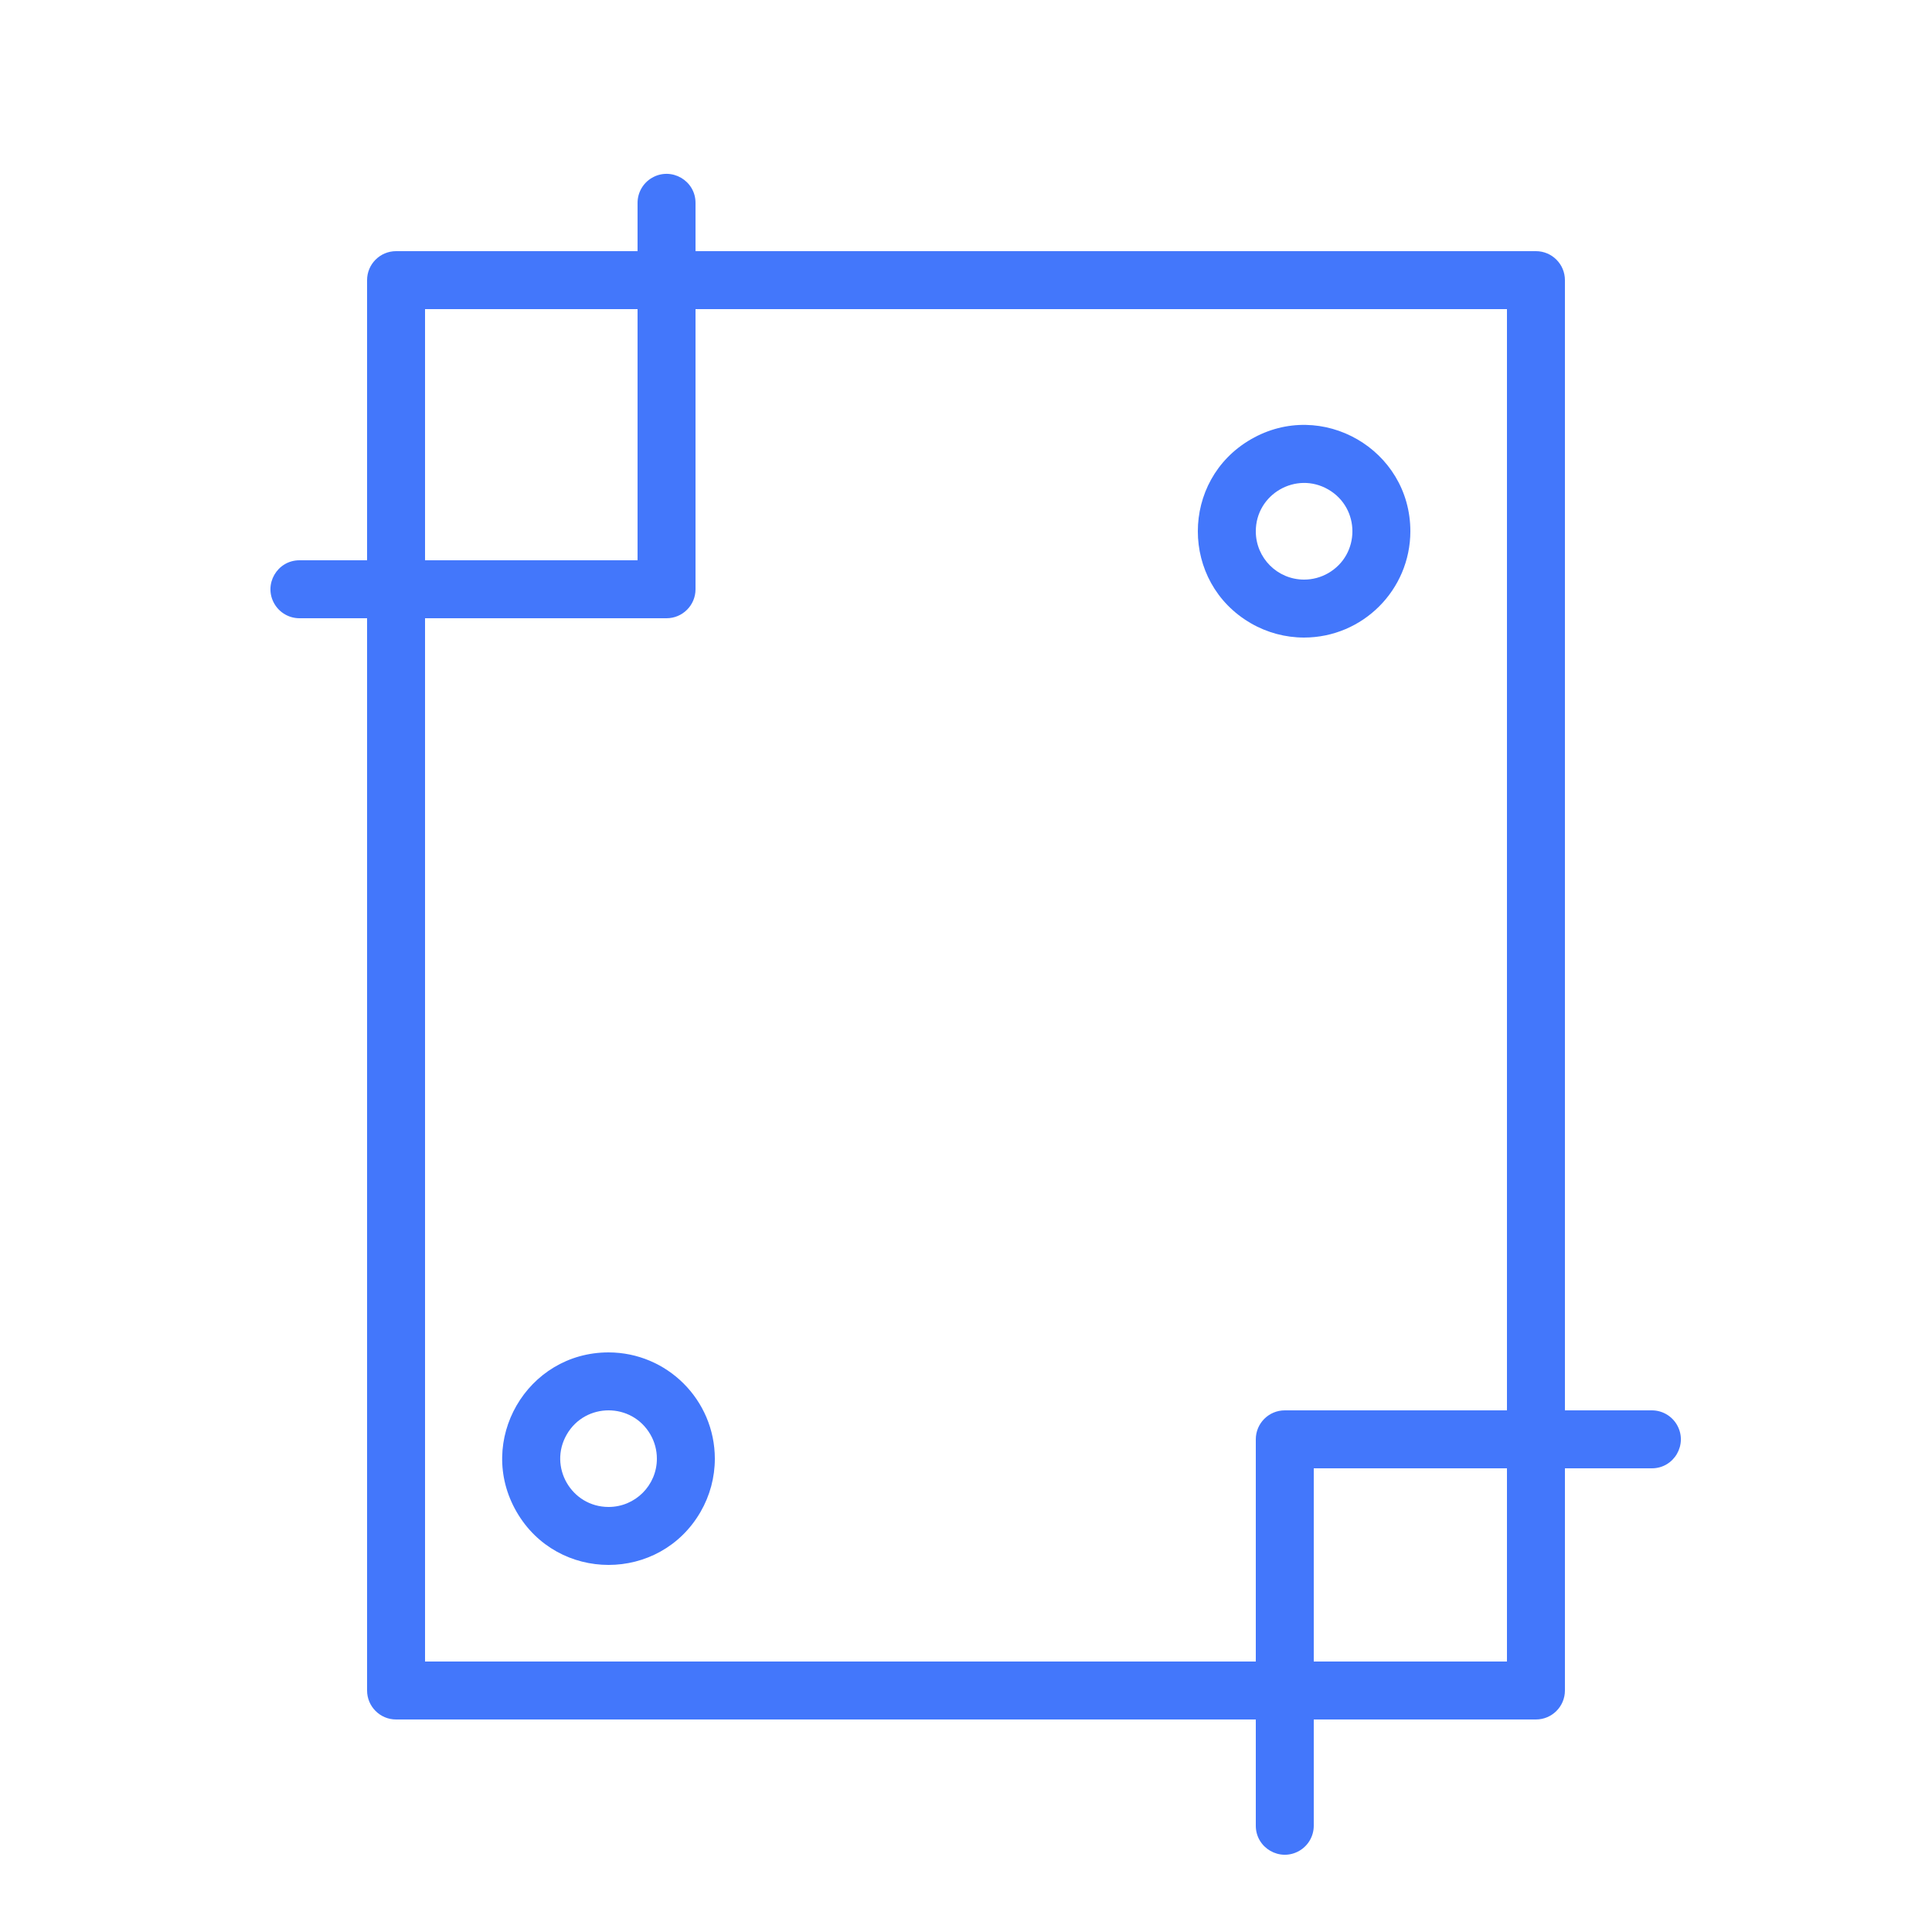 <?xml version="1.0" encoding="UTF-8"?> <svg xmlns="http://www.w3.org/2000/svg" viewBox="0 0 100.00 100.00" data-guides="{&quot;vertical&quot;:[],&quot;horizontal&quot;:[]}"><path fill="#4377fb" stroke="none" fill-opacity="1" stroke-width="1" stroke-opacity="1" color="rgb(51, 51, 51)" fill-rule="evenodd" id="tSvg8f9d103a8a" title="Path 2" d="M85.5 73C84 73 82.5 73 81 73C81 53.5 81 34 81 14.5C81 13.672 80.328 13 79.5 13C65 13 50.5 13 36 13C36 12.167 36 11.333 36 10.5C36 9.345 34.75 8.624 33.75 9.201C33.286 9.469 33 9.964 33 10.5C33 11.333 33 12.167 33 13C28.833 13 24.667 13 20.5 13C19.672 13 19 13.672 19 14.5C19 19.333 19 24.167 19 29C17.833 29 16.667 29 15.5 29C14.345 29 13.624 30.25 14.201 31.25C14.469 31.714 14.964 32 15.5 32C16.667 32 17.833 32 19 32C19 50.5 19 69 19 87.5C19 88.328 19.672 89 20.5 89C35.333 89 50.167 89 65 89C65 90.833 65 92.667 65 94.5C65 95.655 66.25 96.376 67.25 95.799C67.714 95.531 68 95.036 68 94.5C68 92.667 68 90.833 68 89C71.833 89 75.667 89 79.5 89C80.328 89 81 88.328 81 87.5C81 83.667 81 79.833 81 76C82.5 76 84 76 85.5 76C86.655 76 87.376 74.75 86.799 73.75C86.531 73.286 86.036 73 85.5 73ZM22 16C25.667 16 29.333 16 33 16C33 20.333 33 24.667 33 29C29.333 29 25.667 29 22 29C22 24.667 22 20.333 22 16M22 86C22 68 22 50 22 32C26.167 32 30.333 32 34.5 32C35.328 32 36 31.328 36 30.5C36 25.667 36 20.833 36 16C50 16 64 16 78 16C78 35 78 54 78 73C74.167 73 70.333 73 66.5 73C65.672 73 65 73.672 65 74.5C65 78.333 65 82.167 65 86C50.667 86 36.333 86 22 86M78 86C74.667 86 71.333 86 68 86C68 82.667 68 79.333 68 76C71.333 76 74.667 76 78 76C78 79.333 78 82.667 78 86"></path><path fill="#4377fb" stroke="none" fill-opacity="1" stroke-width="1" stroke-opacity="1" color="rgb(51, 51, 51)" fill-rule="evenodd" id="tSvgb896250149" title="Path 3" d="M73 27.5C73 23.266 68.417 20.62 64.75 22.737C61.083 24.854 61.083 30.146 64.75 32.263C65.586 32.746 66.534 33 67.5 33C70.535 32.995 72.995 30.535 73 27.5ZM65 27.5C65 25.576 67.083 24.373 68.75 25.335C70.417 26.297 70.417 28.703 68.75 29.665C68.37 29.884 67.939 30 67.5 30C66.119 30 65 28.881 65 27.5ZM31.5 70C27.266 70 24.62 74.583 26.737 78.25C28.854 81.917 34.146 81.917 36.263 78.25C36.746 77.414 37 76.466 37 75.5C36.995 72.465 34.535 70.005 31.5 70ZM31.5 78C29.576 78 28.373 75.917 29.335 74.25C30.297 72.583 32.703 72.583 33.665 74.25C33.885 74.63 34 75.061 34 75.5C34 76.881 32.881 78 31.5 78Z"></path><defs></defs></svg> 